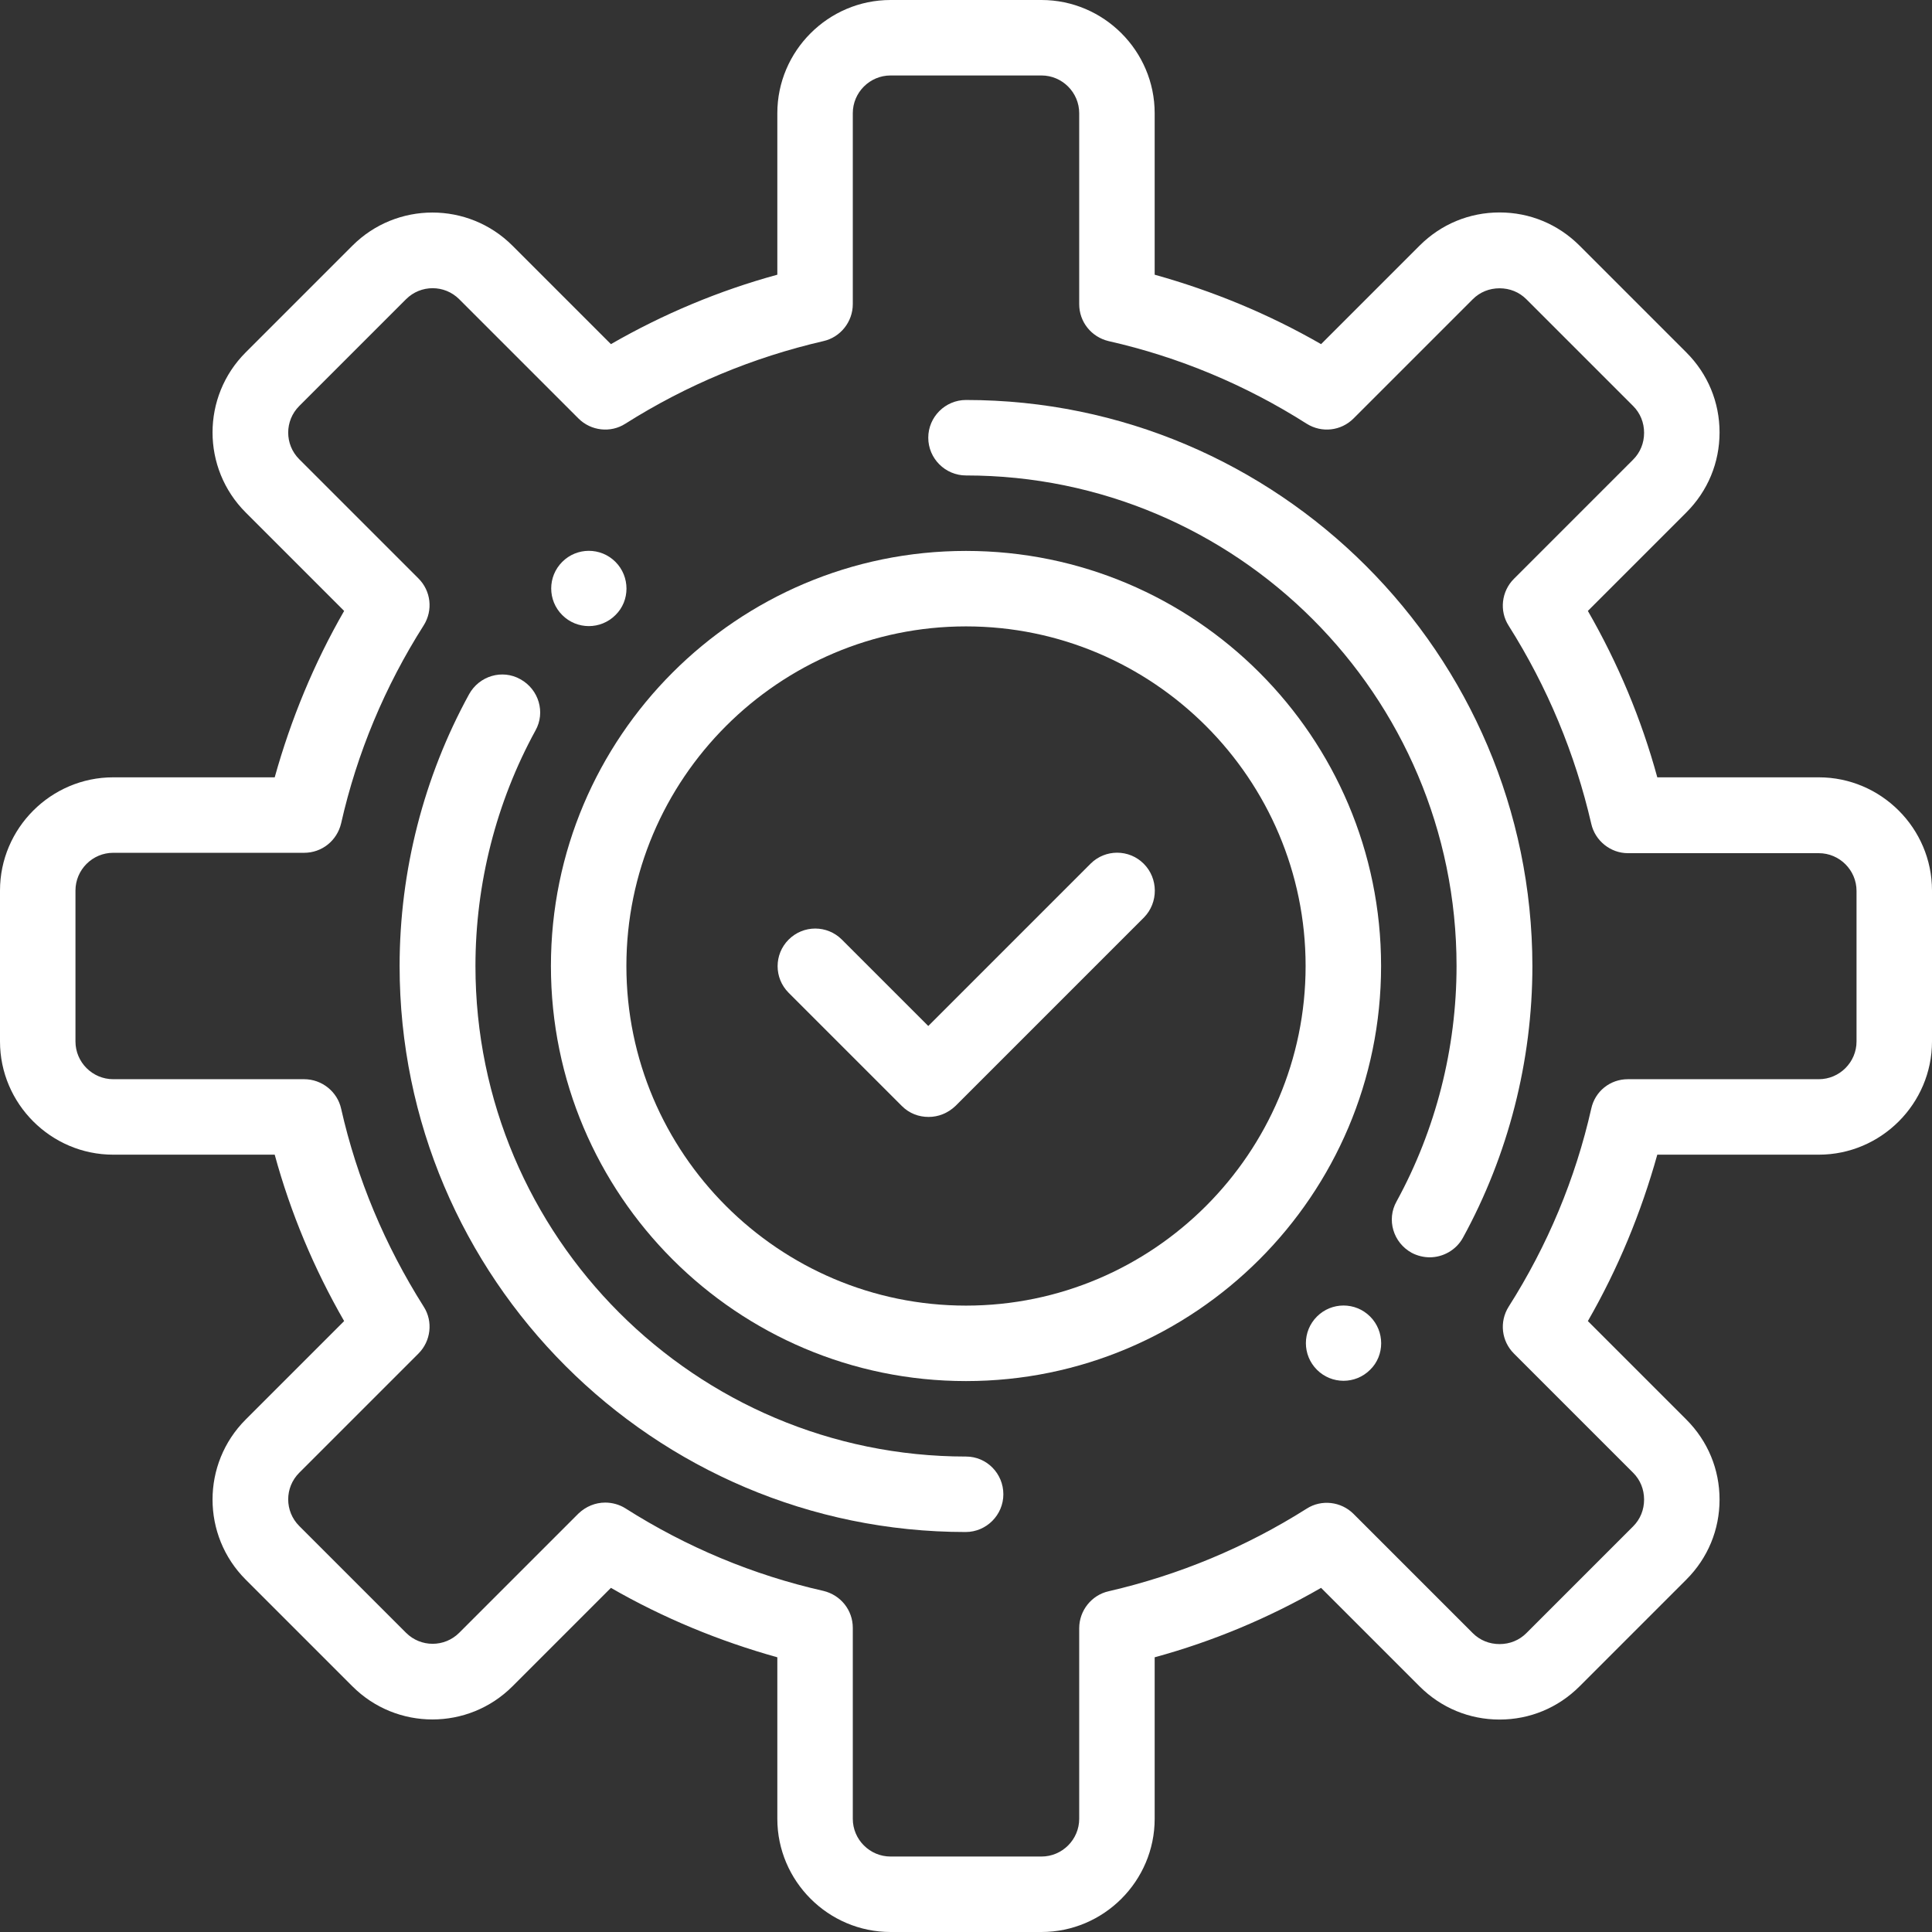 <?xml version="1.0" encoding="utf-8"?>
<!-- Generator: Adobe Illustrator 23.0.6, SVG Export Plug-In . SVG Version: 6.00 Build 0)  -->
<svg version="1.1" id="Capa_1" xmlns="http://www.w3.org/2000/svg" xmlns:xlink="http://www.w3.org/1999/xlink" x="0px" y="0px"
	 viewBox="0 0 512 512" style="enable-background:new 0 0 512 512;" xml:space="preserve">
<rect x="0" y="0" width="512" height="512" fill="#333333" stroke="none"/>
<style type="text/css">
	.st0{fill:#FFFFFF;}
</style>
<g>
	<g>
		<path class="st0" d="M363.1,348.9c-3.9-3.9-10.2-3.9-14.1,0c-3.9,3.9-3.9,10.2,0,14.1c3.9,3.9,10.2,3.9,14.1,0
			C367,359.2,367,352.8,363.1,348.9z"/>
	</g>
</g>
<g>
	<g>
		<path class="st0" d="M163.1,148.9c-3.9-3.9-10.2-3.9-14.1,0c-3.9,3.9-3.9,10.2,0,14.1c3.9,3.9,10.2,3.9,14.1,0
			C167,159.2,167,152.8,163.1,148.9z"/>
	</g>
</g>
<g>
	<g>
		<path class="st0" d="M482,206h-42.8c-4.2-15.4-10.4-30.2-18.4-44.1l26.1-26.1c5.7-5.7,8.8-13.2,8.8-21.2s-3.1-15.5-8.8-21.2
			l-28.3-28.3c-5.7-5.7-13.2-8.8-21.2-8.8s-15.5,3.1-21.2,8.8l-26.1,26.1c-13.9-8-28.7-14.1-44.1-18.4V30c0-16.5-13.5-30-30-30h-40
			c-16.5,0-30,13.5-30,30v42.8c-15.4,4.2-30.2,10.4-44.1,18.4l-26.1-26.1c-11.7-11.7-30.7-11.7-42.4,0L65.1,93.4
			c-11.7,11.7-11.7,30.7,0,42.4l26.1,26.1c-8,13.9-14.1,28.7-18.4,44.1H30c-16.5,0-30,13.5-30,30v40c0,16.5,13.5,30,30,30h42.8
			c4.2,15.4,10.4,30.2,18.4,44.1l-26.1,26.1c-11.7,11.7-11.7,30.7,0,42.4l28.3,28.3c11.7,11.7,30.7,11.7,42.4,0l26.1-26.1
			c13.9,8,28.7,14.1,44.1,18.4V482c0,16.5,13.5,30,30,30h40c16.5,0,30-13.5,30-30v-42.8c15.4-4.2,30.2-10.4,44.1-18.4l26.1,26.1
			c5.7,5.7,13.2,8.8,21.2,8.8s15.5-3.1,21.2-8.8l28.3-28.3c5.7-5.7,8.8-13.2,8.8-21.2s-3.1-15.5-8.8-21.2l-26.1-26.1
			c8-13.9,14.1-28.7,18.4-44.1H482c16.5,0,30-13.5,30-30v-40C512,219.5,498.5,206,482,206z M492,276c0,5.5-4.5,10-10,10h-50.6
			c-4.7,0-8.7,3.2-9.7,7.8c-4.2,18.6-11.6,36.3-21.9,52.5c-2.5,4-1.9,9.1,1.4,12.4l31.6,31.6c1.9,1.9,2.9,4.4,2.9,7.1
			s-1,5.2-2.9,7.1l-28.3,28.3c-1.9,1.9-4.4,2.9-7.1,2.9s-5.2-1-7.1-2.9l-31.6-31.6c-3.3-3.3-8.5-3.9-12.4-1.4
			c-16.3,10.3-33.9,17.6-52.5,21.9c-4.5,1-7.8,5.1-7.8,9.8V482c0,5.5-4.5,10-10,10h-40c-5.5,0-10-4.5-10-10v-50.6
			c0-4.7-3.2-8.7-7.8-9.8c-18.6-4.2-36.3-11.6-52.5-21.9c-1.6-1-3.5-1.5-5.3-1.5c-2.6,0-5.1,1-7.1,2.9l-31.6,31.6
			c-3.9,3.9-10.2,3.9-14.1,0l-28.3-28.3c-3.9-3.9-3.9-10.2,0-14.1l31.6-31.6c3.3-3.3,3.9-8.5,1.4-12.4
			C102,330,94.6,312.4,90.4,293.8c-1-4.5-5.1-7.8-9.8-7.8H30c-5.5,0-10-4.5-10-10v-40c0-5.5,4.5-10,10-10h50.6
			c4.7,0,8.7-3.2,9.8-7.8c4.2-18.6,11.6-36.3,21.9-52.5c2.5-4,1.9-9.1-1.4-12.4l-31.6-31.6c-3.9-3.9-3.9-10.2,0-14.1l28.3-28.3
			c3.9-3.9,10.2-3.9,14.1,0l31.6,31.6c3.3,3.3,8.5,3.9,12.4,1.4c16.3-10.3,33.9-17.6,52.5-21.9c4.5-1,7.8-5.1,7.8-9.8V30
			c0-5.5,4.5-10,10-10h40c5.5,0,10,4.5,10,10v50.6c0,4.7,3.2,8.7,7.8,9.8c18.6,4.2,36.3,11.6,52.5,21.9c4,2.5,9.1,1.9,12.4-1.4
			l31.6-31.6c1.9-1.9,4.4-2.9,7.1-2.9s5.2,1,7.1,2.9l28.3,28.3c1.9,1.9,2.9,4.4,2.9,7.1s-1,5.2-2.9,7.1l-31.6,31.6
			c-3.3,3.3-3.9,8.5-1.4,12.4c10.3,16.3,17.6,33.9,21.9,52.5c1,4.5,5.1,7.8,9.7,7.8H482c5.5,0,10,4.5,10,10V276z"/>
	</g>
</g>
<g>
	<g>
		<path class="st0" d="M303.1,228.9c-3.9-3.9-10.2-3.9-14.1,0L246,271.9l-22.9-22.9c-3.9-3.9-10.2-3.9-14.1,0s-3.9,10.2,0,14.1
			l30,30c2,2,4.5,2.9,7.1,2.9s5.1-1,7.1-2.9l50-50C307,239.2,307,232.8,303.1,228.9z"/>
	</g>
</g>
<g>
	<g>
		<path class="st0" d="M256,146c-60.7,0-110,49.3-110,110s49.3,110,110,110s110-49.3,110-110S316.7,146,256,146z M256,346
			c-49.6,0-90-40.4-90-90s40.4-90,90-90s90,40.4,90,90S305.6,346,256,346z"/>
	</g>
</g>
<g>
	<g>
		<path class="st0" d="M256,106c-5.5,0-10,4.5-10,10s4.5,10,10,10c71.7,0,130,58.3,130,130c0,21.8-5.5,43.4-15.9,62.4
			c-2.7,4.8-0.9,10.9,4,13.6c1.5,0.8,3.2,1.2,4.8,1.2c3.5,0,7-1.9,8.8-5.2c12-21.9,18.4-46.8,18.4-72C406,173.3,338.7,106,256,106z"
			/>
	</g>
</g>
<g>
	<g>
		<path class="st0" d="M256,386c-71.7,0-130-58.3-130-130c0-21.8,5.5-43.4,15.9-62.4c2.7-4.8,0.9-10.9-4-13.6
			c-4.8-2.7-10.9-0.9-13.6,4c-12,21.9-18.4,46.8-18.4,72c0,82.7,67.3,150,150,150c5.5,0,10-4.5,10-10S261.5,386,256,386z"/>
	</g>
</g>
</svg>

